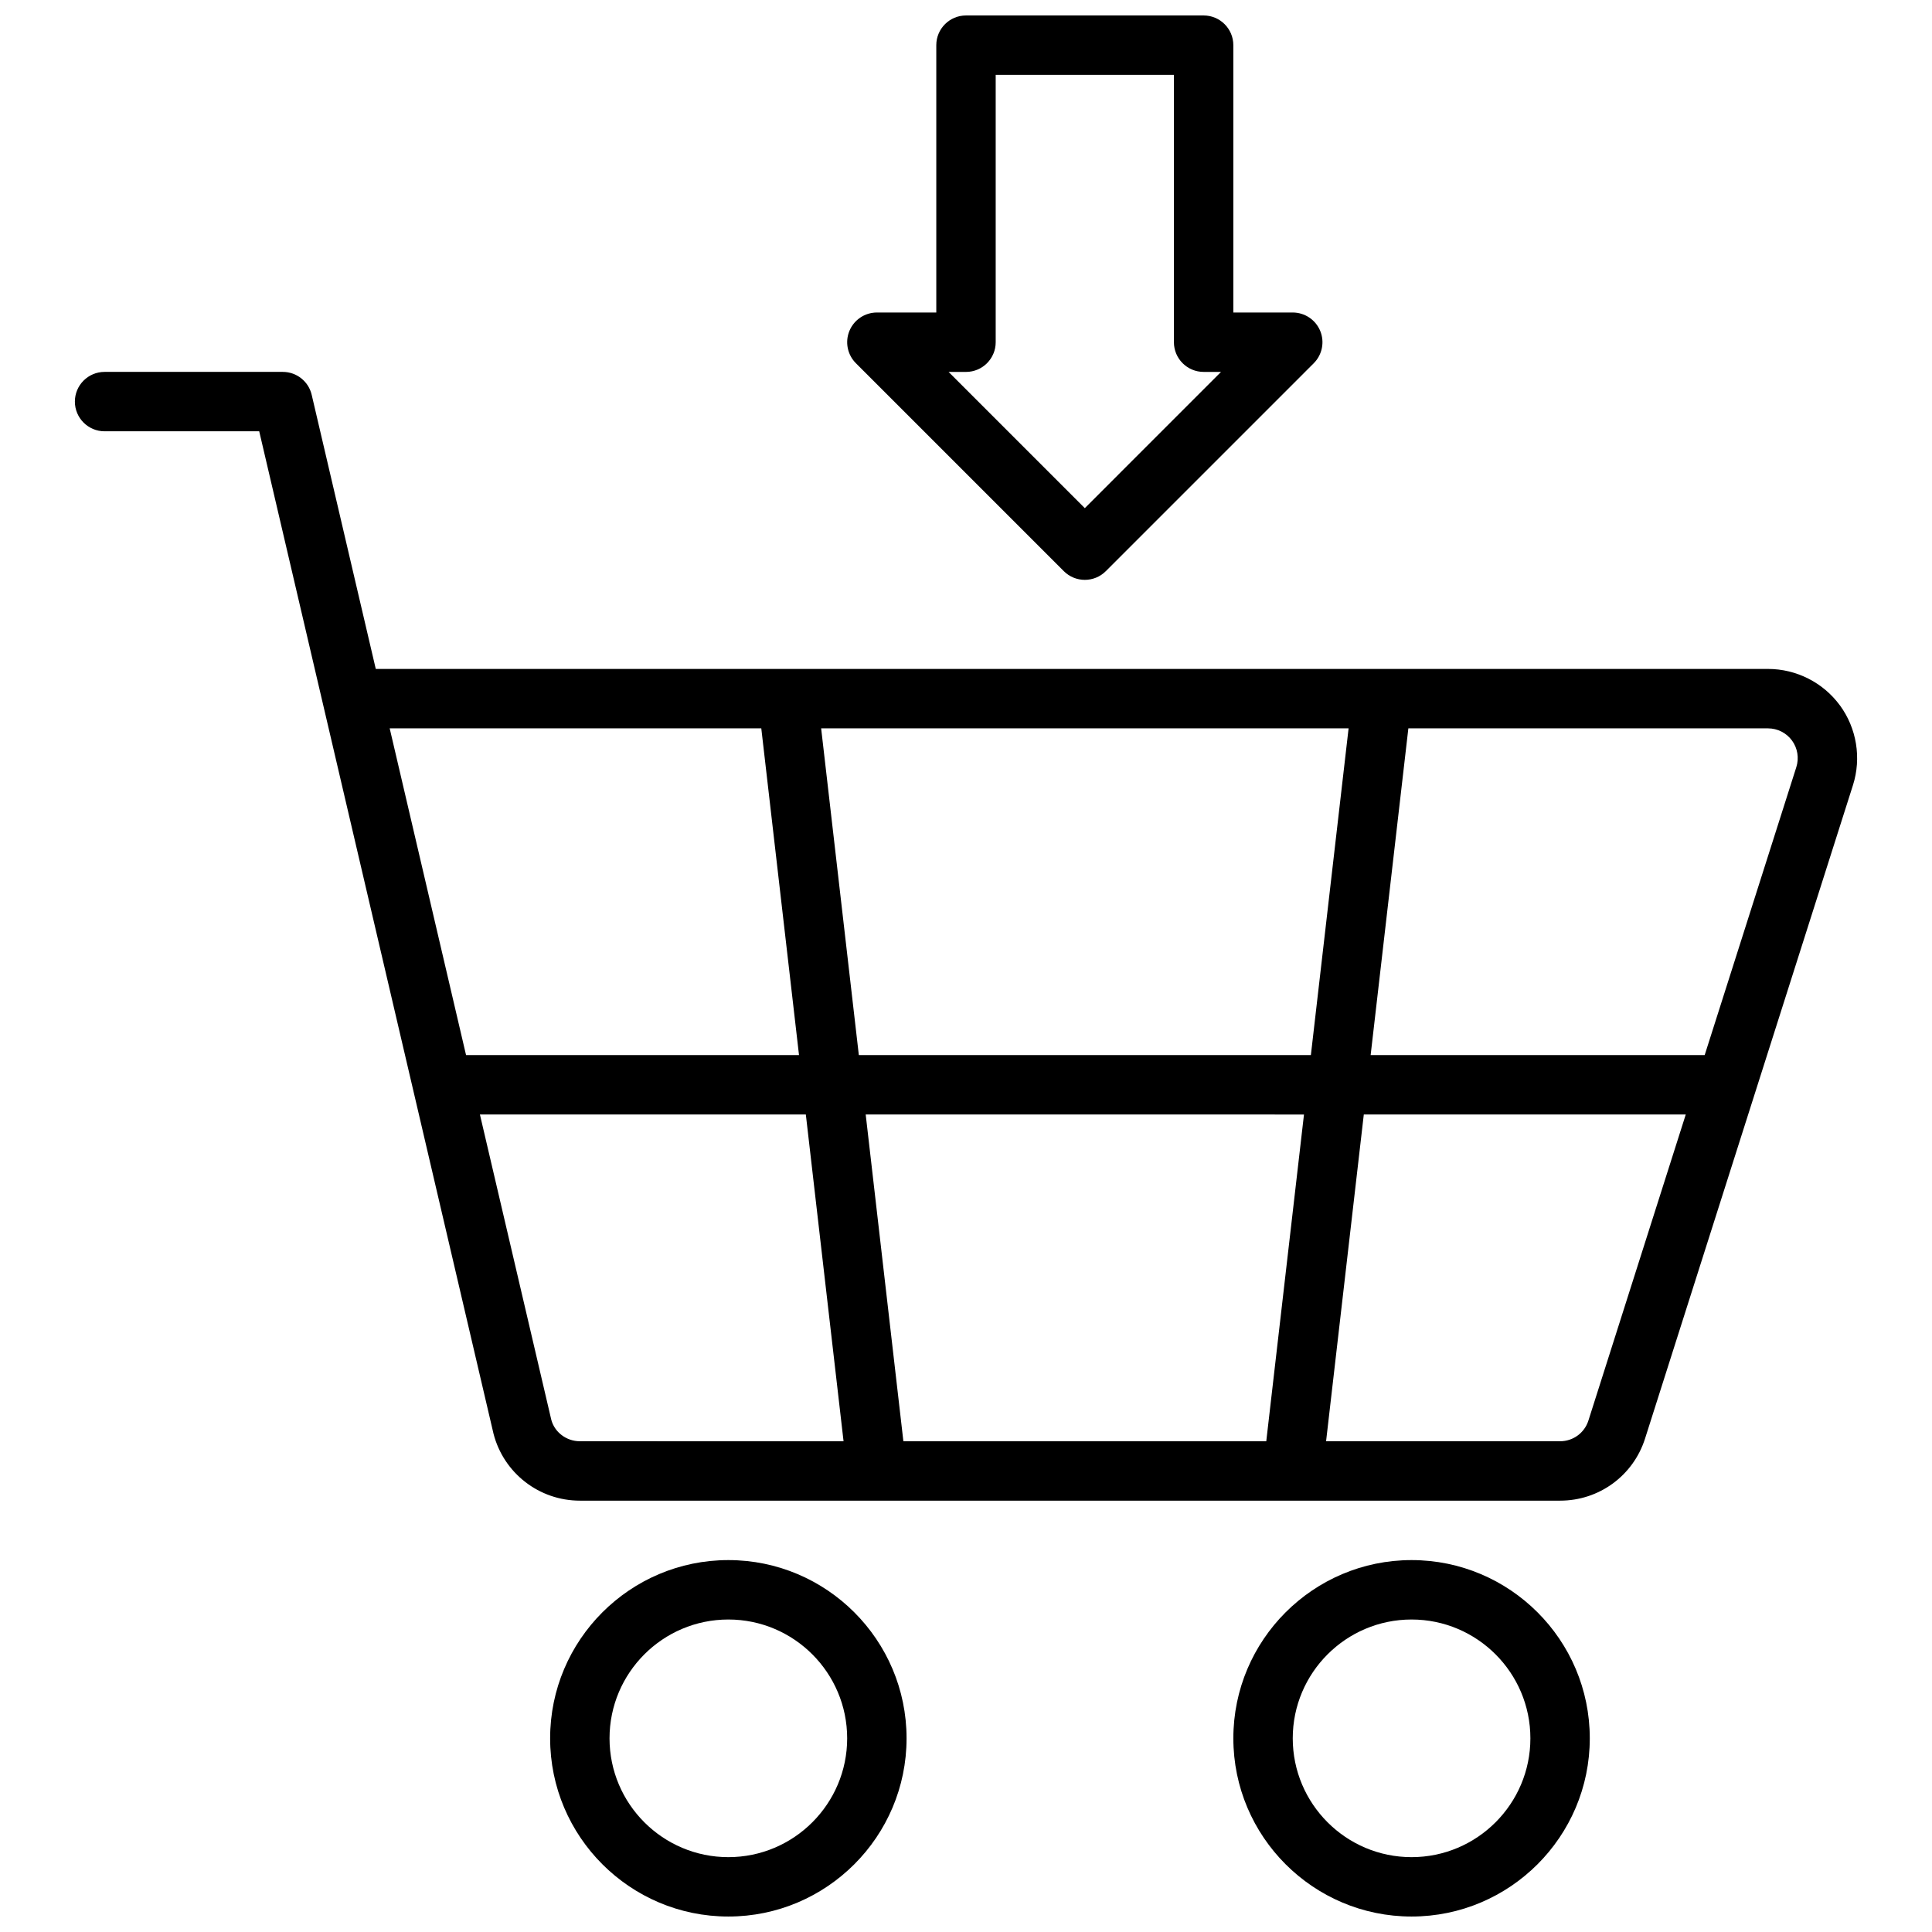 <?xml version="1.0" encoding="UTF-8"?>
<!-- Uploaded to: ICON Repo, www.iconrepo.com, Generator: ICON Repo Mixer Tools -->
<svg width="800px" height="800px" version="1.1" viewBox="144 144 512 512" xmlns="http://www.w3.org/2000/svg">
 <defs>
  <clipPath id="c">
   <path d="m289 557h96v94.902h-96z"/>
  </clipPath>
  <clipPath id="b">
   <path d="m470 557h96v94.902h-96z"/>
  </clipPath>
  <clipPath id="a">
   <path d="m368 148.09h127v149.91h-127z"/>
  </clipPath>
 </defs>
 <path d="m631.61 330.95c-4.434-6.062-11.555-9.676-19.066-9.676h-368.96l-16.98-72.637c-0.828-3.562-4-6.082-7.66-6.082h-47.23c-4.344 0-7.871 3.527-7.871 7.871s3.527 7.871 7.871 7.871h40.98l62.094 265.66c2.691 10.441 12.102 17.73 22.879 17.73h259.78c10.328 0 19.375-6.613 22.508-16.453l55.105-173.18c2.269-7.164 0.98-15.051-3.445-21.105zm-260.01 92.66-9.988-86.594h139.78l-9.996 86.594zm117.97 15.746-9.996 86.594-96.168-0.004-9.988-86.594zm-143.82-102.34 9.996 86.594-88.238-0.004-20.238-86.594zm-55.664 183.19-18.902-80.852h86.371l9.996 86.594-69.883-0.004c-3.598 0-6.734-2.43-7.582-5.738zm274.86 0.254c-1.047 3.281-4.062 5.484-7.504 5.484h-62.016l9.996-86.594h85.324zm55.105-173.18-24.293 76.332h-88.523l9.996-86.594 95.316 0.004c2.504 0 4.879 1.203 6.352 3.227 1.48 2.016 1.906 4.644 1.152 7.031z"/>
 <g clip-path="url(#c)">
  <path d="m337.02 557.44c-26.047 0-47.23 21.184-47.23 47.23s21.184 47.23 47.23 47.23c26.047 0 47.23-21.184 47.23-47.23s-21.184-47.23-47.23-47.23zm0 78.723c-17.367 0-31.488-14.121-31.488-31.488s14.121-31.488 31.488-31.488c17.367 0 31.488 14.121 31.488 31.488 0 17.363-14.125 31.488-31.488 31.488z"/>
 </g>
 <g clip-path="url(#b)">
  <path d="m518.08 557.44c-26.047 0-47.23 21.184-47.23 47.23s21.184 47.23 47.23 47.23 47.23-21.184 47.23-47.23c0.004-26.047-21.18-47.23-47.23-47.23zm0 78.723c-17.367 0-31.488-14.121-31.488-31.488s14.121-31.488 31.488-31.488 31.488 14.121 31.488 31.488c0 17.363-14.121 31.488-31.488 31.488z"/>
 </g>
 <g clip-path="url(#a)">
  <path d="m425.92 295.36c1.535 1.535 3.551 2.309 5.566 2.309s4.031-0.77 5.566-2.305l55.105-55.105c2.25-2.25 2.93-5.637 1.707-8.582-1.223-2.938-4.098-4.859-7.277-4.859h-15.742v-70.848c0-4.344-3.527-7.871-7.871-7.871h-62.977c-4.344 0-7.871 3.527-7.871 7.871v70.848h-15.742c-3.18 0-6.055 1.922-7.273 4.856-1.219 2.945-0.543 6.328 1.707 8.582zm-25.922-52.797c4.344 0 7.871-3.527 7.871-7.871v-70.852h47.23v70.848c0 4.344 3.527 7.871 7.871 7.871h4.613l-36.098 36.105-36.102-36.102z"/>
 </g>
</svg>